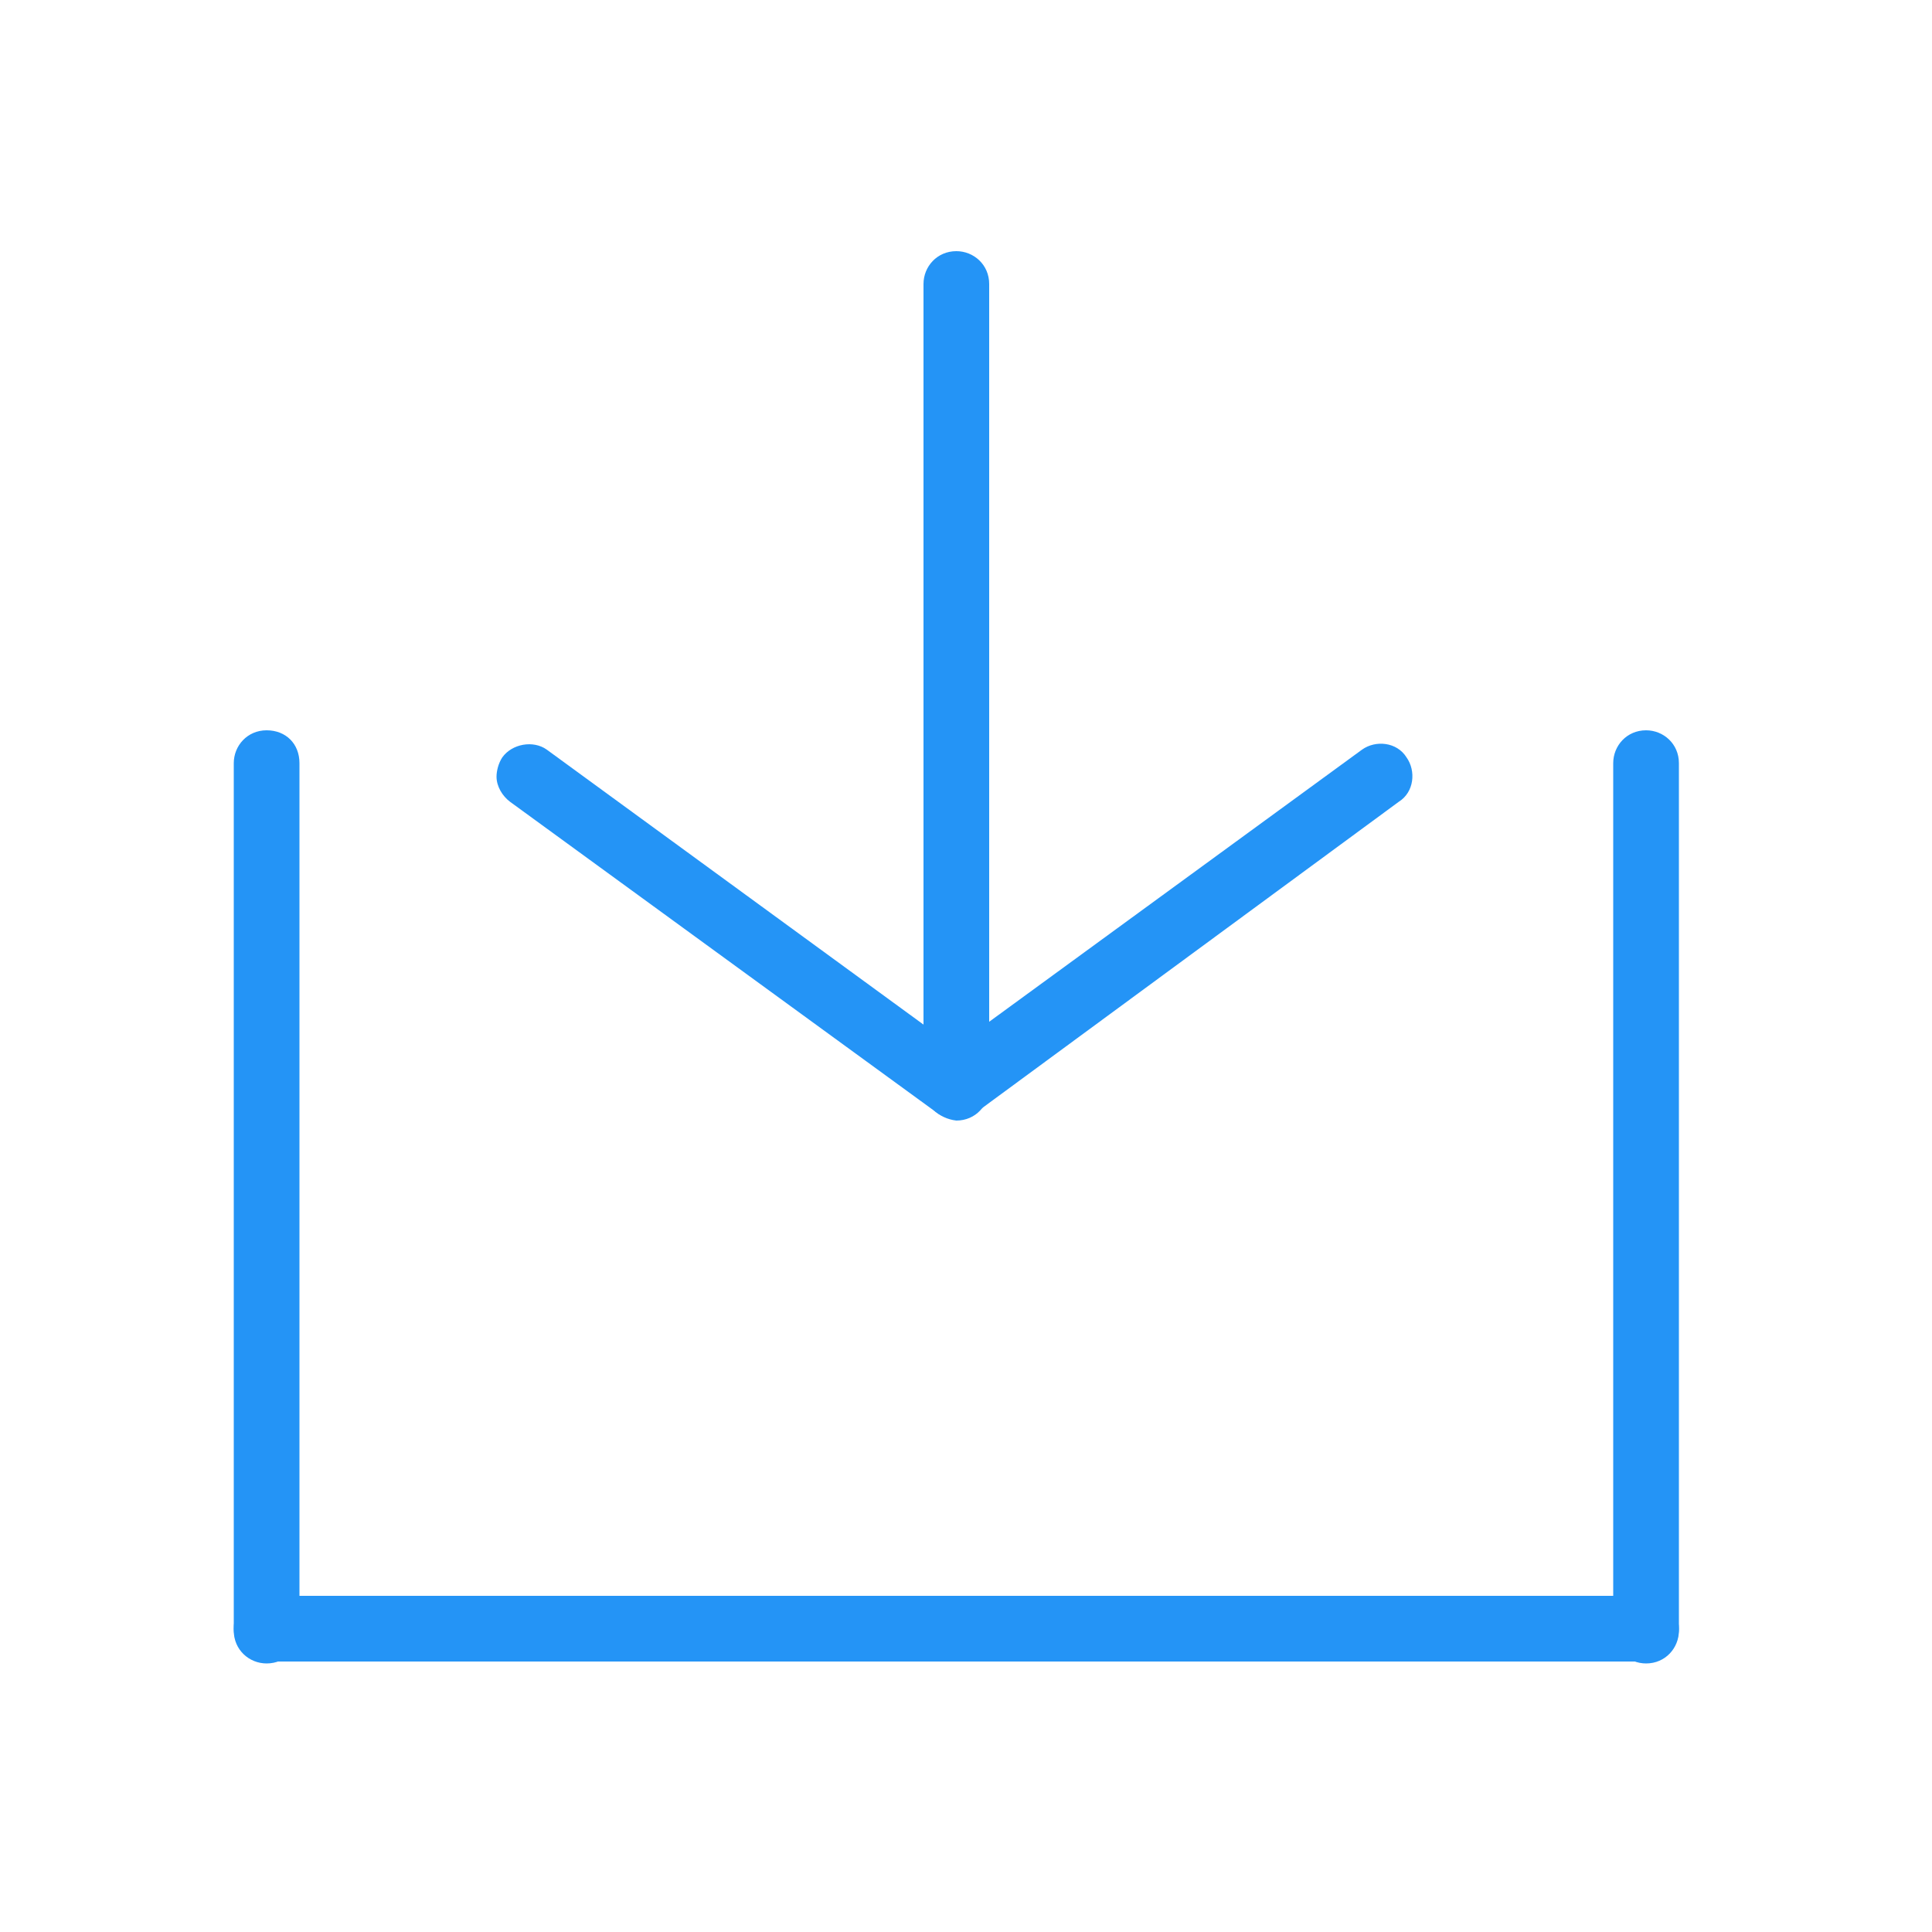 <?xml version="1.0" encoding="utf-8"?>
<!-- Generator: Adobe Illustrator 22.0.0, SVG Export Plug-In . SVG Version: 6.00 Build 0)  -->
<svg version="1.1" id="Capa_1" xmlns="http://www.w3.org/2000/svg" xmlns:xlink="http://www.w3.org/1999/xlink" x="0px" y="0px"
	 viewBox="0 0 100 100" style="enable-background:new 0 0 100 100;" xml:space="preserve">
<style type="text/css">
	.st0{fill:#076BA3;}
	.st1{fill:#2494F6;}
</style>
<g>
	<g>
		<path class="st0" d="M259.6,146.1h-17.1c-0.2,0-0.4-0.2-0.4-0.4v-13.6c0-0.2,0.2-0.4,0.4-0.4h17.1c0.2,0,0.4,0.2,0.4,0.4v13.6
			C260,145.9,259.8,146.1,259.6,146.1L259.6,146.1z M242.9,145.3h16.2v-12.7h-16.2L242.9,145.3L242.9,145.3z"/>
	</g>
	<g>
		<path class="st0" d="M256.4,133.9c-0.2,0-0.4-0.2-0.4-0.4v-2.8c0-0.2,0.2-0.4,0.4-0.4c0.2,0,0.4,0.2,0.4,0.4v2.8
			C256.8,133.7,256.6,133.9,256.4,133.9L256.4,133.9z"/>
	</g>
	<g>
		<path class="st0" d="M245.8,133.9c-0.2,0-0.4-0.2-0.4-0.4v-2.8c0-0.2,0.2-0.4,0.4-0.4s0.4,0.2,0.4,0.4v2.8
			C246.2,133.7,246,133.9,245.8,133.9L245.8,133.9z"/>
	</g>
	<g>
		<path class="st0" d="M259.5,137h-16.9c-0.2,0-0.4-0.2-0.4-0.4c0-0.2,0.2-0.4,0.4-0.4h16.9c0.2,0,0.4,0.2,0.4,0.4
			C260,136.8,259.8,137,259.5,137L259.5,137z"/>
	</g>
	<polygon class="st0" points="246.4,138.7 244.8,138.7 244.8,140.3 246.4,140.3 	"/>
	<polygon class="st0" points="249.2,138.7 247.6,138.7 247.6,140.3 249.2,140.3 	"/>
	<polygon class="st0" points="252,138.7 250.4,138.7 250.4,140.3 252,140.3 	"/>
	<polygon class="st0" points="254.8,138.7 253.2,138.7 253.2,140.3 254.8,140.3 	"/>
	<polygon class="st0" points="257.6,138.7 256,138.7 256,140.3 257.6,140.3 	"/>
	<polygon class="st0" points="246.4,141.3 244.8,141.3 244.8,142.9 246.4,142.9 	"/>
	<polygon class="st0" points="249.2,141.3 247.6,141.3 247.6,142.9 249.2,142.9 	"/>
	<polygon class="st0" points="252,141.3 250.4,141.3 250.4,142.9 252,142.9 	"/>
	<polygon class="st0" points="254.8,141.3 253.2,141.3 253.2,142.9 254.8,142.9 	"/>
	<polygon class="st0" points="257.6,141.3 256,141.3 256,142.9 257.6,142.9 	"/>
</g>
<g>
	<g>
		<g>
			<g>
				<path class="st1" d="M25.7,40.2c0-0.3,0.1-0.7,0.3-1c0.5-0.7,1.6-0.9,2.3-0.4l21.1,15.4l21.1-15.4c0.7-0.5,1.8-0.4,2.3,0.4
					c0.5,0.7,0.4,1.8-0.4,2.3L50.5,57.6c-0.6,0.4-1.4,0.4-2,0L26.4,41.5C26,41.2,25.7,40.7,25.7,40.2L25.7,40.2z"/>
			</g>
			<g>
				<path class="st1" d="M47.8,56.3V14.7c0-0.9,0.7-1.7,1.7-1.7c0.9,0,1.7,0.7,1.7,1.7v41.6c0,0.9-0.7,1.7-1.7,1.7
					C48.6,57.9,47.8,57.2,47.8,56.3L47.8,56.3z"/>
			</g>
		</g>
		<g>
			<path class="st1" d="M86.9,84.3c0,0.9-0.7,1.7-1.7,1.7H13.8c-0.9,0-1.7-0.7-1.7-1.7s0.7-1.7,1.7-1.7h71.4
				C86.1,82.6,86.9,83.4,86.9,84.3L86.9,84.3z"/>
		</g>
		<g>
			<g>
				<path class="st1" d="M86.9,39.5v44.9c0,0.9-0.7,1.7-1.7,1.7c-0.9,0-1.7-0.7-1.7-1.7V39.5c0-0.9,0.7-1.7,1.7-1.7
					C86.1,37.8,86.9,38.5,86.9,39.5L86.9,39.5z"/>
			</g>
			<g>
				<path class="st1" d="M15.5,39.5v44.9c0,0.9-0.7,1.7-1.7,1.7c-0.9,0-1.7-0.7-1.7-1.7V39.5c0-0.9,0.7-1.7,1.7-1.7
					S15.5,38.5,15.5,39.5L15.5,39.5z"/>
			</g>
		</g>
	</g>
</g>
<g>
	<g>
		<circle class="st1" cx="264.2" cy="94.5" r="0.8"/>
		<path class="st1" d="M278.6,91.3h-2.3V86H265v5.3h-2.3c-0.9,0-1.7,0.7-1.7,1.7v6.3c0,0.9,0.7,1.7,1.7,1.7h2.3v4h11.3v-4h2.3
			c0.9,0,1.7-0.7,1.7-1.7V93C280.2,92.1,279.5,91.3,278.6,91.3z M265.6,86.7h10v4.6h-10V86.7z M275.6,104.2h-10v-6h10V104.2z
			 M279.6,99.3c0,0.5-0.4,1-1,1h-2.3v-2h1c0.2,0,0.3-0.1,0.3-0.3s-0.1-0.3-0.3-0.3h-1H265h-1c-0.2,0-0.3,0.1-0.3,0.3
			s0.1,0.3,0.3,0.3h1v2h-2.3c-0.5,0-1-0.4-1-1V93c0-0.5,0.4-1,1-1h2.3h11.3h2.3c0.5,0,1,0.4,1,1L279.6,99.3L279.6,99.3z"/>
		<path class="st1" d="M267.6,102.6h6c0.2,0,0.3-0.1,0.3-0.3c0-0.2-0.1-0.3-0.3-0.3h-6c-0.2,0-0.3,0.1-0.3,0.3
			C267.3,102.4,267.5,102.6,267.6,102.6z"/>
		<path class="st1" d="M267.6,100.6h6c0.2,0,0.3-0.1,0.3-0.3c0-0.2-0.1-0.3-0.3-0.3h-6c-0.2,0-0.3,0.1-0.3,0.3
			C267.3,100.4,267.5,100.6,267.6,100.6z"/>
	</g>
</g>
</svg>
